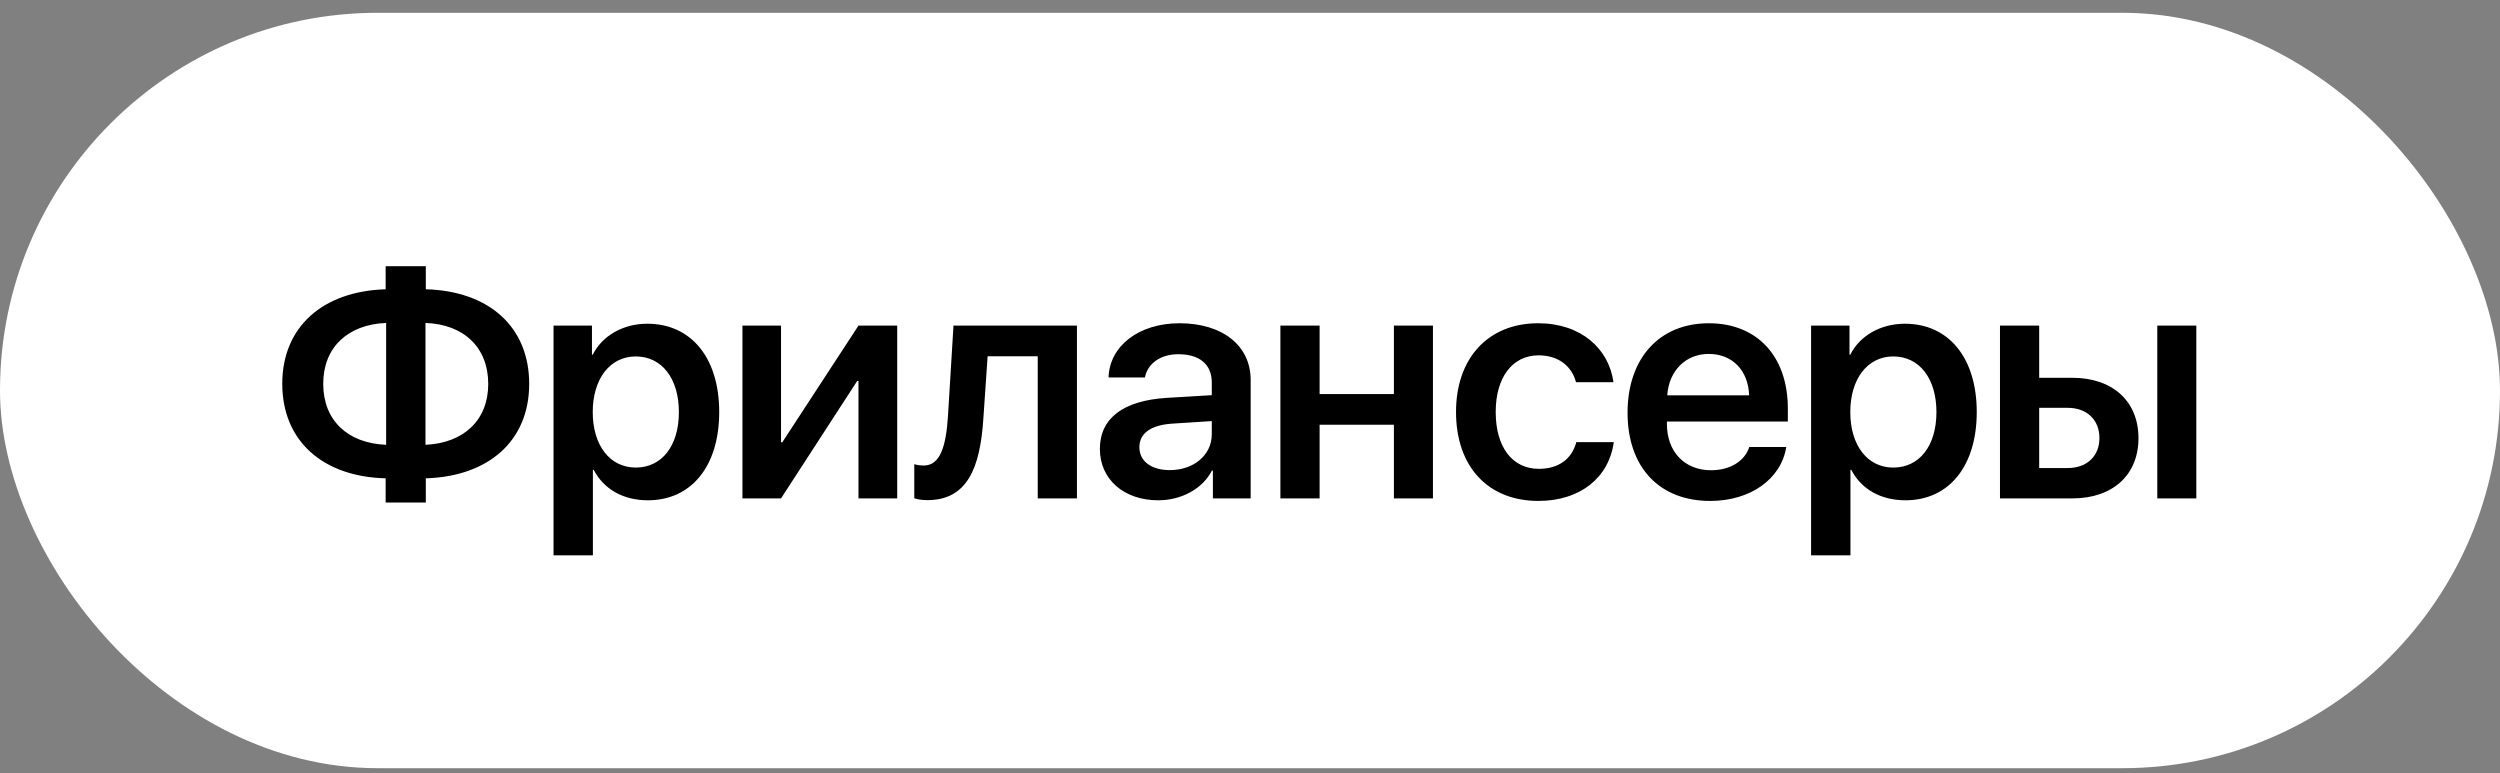 <?xml version="1.0" encoding="UTF-8"?> <svg xmlns="http://www.w3.org/2000/svg" width="139" height="43" viewBox="0 0 139 43" fill="none"><rect x="0" y="0" width="139" height="43" fill="#808080" stroke="none"/><rect y="0.711" width="139" height="42" rx="21" fill="white"></rect><path d="M21.469 24.731V17.955C19.324 18.043 17.971 19.326 17.971 21.339C17.971 23.369 19.324 24.644 21.469 24.731ZM27.146 21.348C27.146 19.317 25.793 18.034 23.657 17.955V24.731C25.793 24.635 27.146 23.352 27.146 21.348ZM21.442 26.595C17.953 26.507 15.694 24.52 15.694 21.339C15.694 18.166 17.953 16.189 21.442 16.083V14.8H23.675V16.083C27.173 16.18 29.423 18.157 29.423 21.348C29.423 24.512 27.164 26.489 23.675 26.595V27.939H21.442V26.595ZM35.989 17.999C38.432 17.999 39.988 19.898 39.988 22.912C39.988 25.918 38.441 27.816 36.024 27.816C34.644 27.816 33.563 27.192 33.009 26.12H32.965V30.875H30.777V18.105H32.913V19.722H32.956C33.484 18.667 34.644 17.999 35.989 17.999ZM35.347 25.997C36.797 25.997 37.746 24.793 37.746 22.912C37.746 21.04 36.797 19.818 35.347 19.818C33.914 19.818 32.956 21.066 32.956 22.912C32.956 24.767 33.914 25.997 35.347 25.997ZM43.425 27.711H41.28V18.105H43.425V24.591H43.495L47.731 18.105H49.885V27.711H47.731V21.181H47.661L43.425 27.711ZM54.675 23.264C54.499 26.023 53.778 27.808 51.555 27.808C51.203 27.808 50.948 27.746 50.834 27.702V25.812C50.922 25.839 51.115 25.883 51.361 25.883C52.293 25.883 52.601 24.767 52.706 23.149L53.014 18.105H59.878V27.711H57.698V19.81H54.912L54.675 23.264ZM65.037 26.138C66.365 26.138 67.375 25.311 67.375 24.143V23.413L65.178 23.554C63.983 23.633 63.35 24.09 63.35 24.872C63.35 25.645 64.018 26.138 65.037 26.138ZM64.396 27.816C62.506 27.816 61.153 26.665 61.153 24.96C61.153 23.246 62.462 22.27 64.879 22.121L67.375 21.972V21.269C67.375 20.249 66.69 19.695 65.512 19.695C64.519 19.695 63.807 20.214 63.658 20.987H61.636C61.689 19.23 63.324 17.973 65.582 17.973C67.982 17.973 69.537 19.221 69.537 21.128V27.711H67.437V26.164H67.384C66.857 27.192 65.67 27.816 64.396 27.816ZM77.501 27.711V23.615H73.37V27.711H71.19V18.105H73.37V21.91H77.501V18.105H79.672V27.711H77.501ZM89.709 21.251H87.626C87.398 20.381 86.677 19.757 85.543 19.757C84.102 19.757 83.161 20.97 83.161 22.903C83.161 24.898 84.111 26.067 85.561 26.067C86.642 26.067 87.389 25.54 87.644 24.582H89.727C89.454 26.568 87.846 27.852 85.534 27.852C82.757 27.852 80.955 25.971 80.955 22.903C80.955 19.898 82.757 17.973 85.517 17.973C87.916 17.973 89.454 19.396 89.709 21.251ZM95.009 19.678C93.726 19.678 92.794 20.609 92.698 21.98H97.251C97.207 20.592 96.31 19.678 95.009 19.678ZM97.259 24.855H99.316C99.035 26.63 97.33 27.852 95.088 27.852C92.249 27.852 90.492 25.971 90.492 22.947C90.492 19.924 92.258 17.973 95.009 17.973C97.699 17.973 99.404 19.81 99.404 22.719V23.439H92.68V23.571C92.68 25.118 93.665 26.146 95.132 26.146C96.187 26.146 97.004 25.645 97.259 24.855ZM105.908 17.999C108.351 17.999 109.907 19.898 109.907 22.912C109.907 25.918 108.36 27.816 105.943 27.816C104.563 27.816 103.482 27.192 102.929 26.12H102.885V30.875H100.696V18.105H102.832V19.722H102.876C103.403 18.667 104.563 17.999 105.908 17.999ZM105.266 25.997C106.717 25.997 107.666 24.793 107.666 22.912C107.666 21.04 106.717 19.818 105.266 19.818C103.834 19.818 102.876 21.066 102.876 22.912C102.876 24.767 103.834 25.997 105.266 25.997ZM119.945 27.711V18.105H122.115V27.711H119.945ZM114.961 22.675H113.379V26.023H114.961C116.042 26.023 116.728 25.355 116.728 24.354C116.728 23.343 116.033 22.675 114.961 22.675ZM111.199 27.711V18.105H113.379V21.005H115.225C117.466 21.005 118.899 22.314 118.899 24.362C118.899 26.41 117.466 27.711 115.225 27.711H111.199Z" fill="black"></path></svg> 